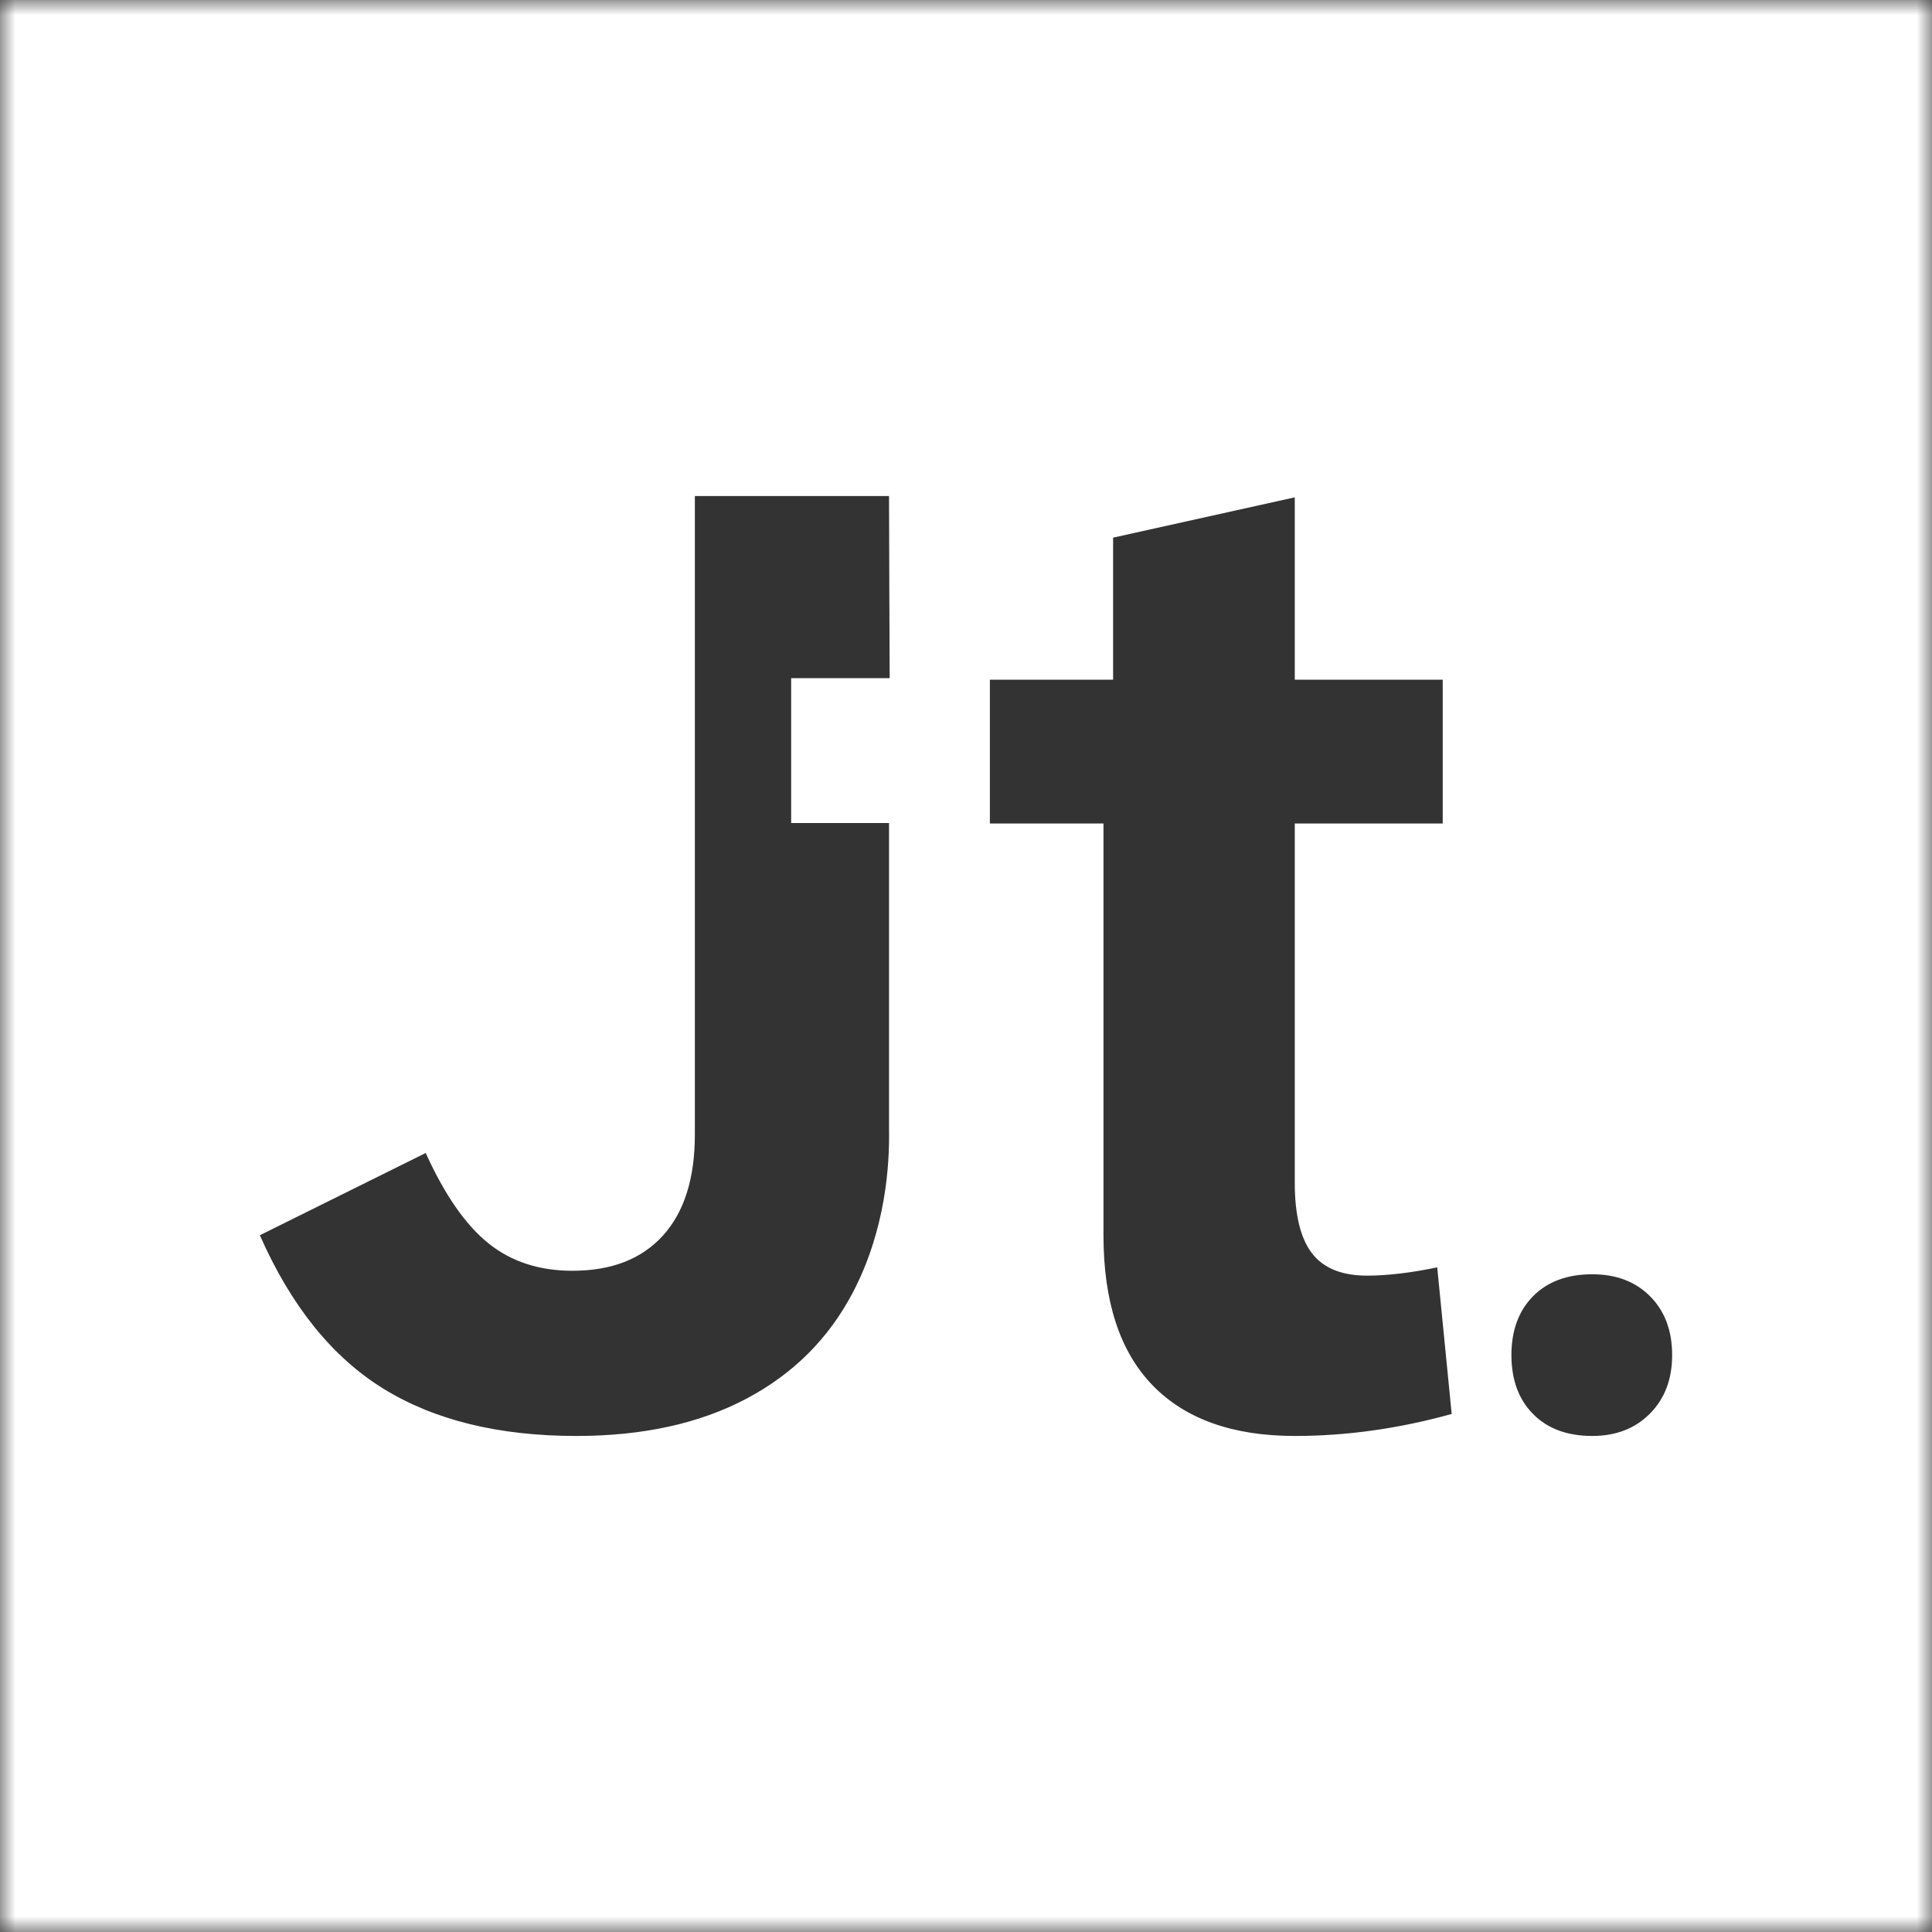 <svg width="64px" height="64px" viewBox="0 0 64 64" version="1.1" xmlns="http://www.w3.org/2000/svg" xmlns:xlink="http://www.w3.org/1999/xlink">
    <rect x="0" y="0" width="64" height="64" fill="#333333" stroke="none"/>
    <!-- Generator: Sketch 48.2 (47327) - http://www.bohemiancoding.com/sketch -->
    <desc>Created with Sketch.</desc>
    <defs>
        <polygon id="path-1" points="0 64 64 64 64 0 0 0"></polygon>
    </defs>
    <g id="Page-1" stroke="none" stroke-width="1" fill="none" fill-rule="evenodd">
        <g id="jtam-logo-2021-2">
            <mask id="mask-2" fill="white">
                <use xlink:href="#path-1"></use>
            </mask>
            <g id="path8"></g>
            <path d="M52.746,16.432 C53.531,16.432 54.168,16.679 54.658,17.174 C55.147,17.668 55.392,18.314 55.392,19.11 C55.392,19.917 55.15,20.565 54.666,21.054 C54.182,21.543 53.542,21.788 52.746,21.788 C51.918,21.788 51.264,21.546 50.786,21.062 C50.307,20.578 50.068,19.927 50.068,19.11 C50.068,18.292 50.307,17.642 50.786,17.158 C51.264,16.674 51.918,16.432 52.746,16.432 Z M42.891,16.432 C44.608,16.432 46.341,16.675 48.089,17.161 L47.61,22.017 C46.728,21.834 45.953,21.743 45.285,21.743 C44.449,21.743 43.841,21.99 43.461,22.484 C43.081,22.978 42.891,23.757 42.891,24.82 L42.891,36.72 L47.792,36.72 L47.792,41.484 L42.891,41.484 L42.891,47.525 L36.873,46.19 L36.873,41.484 L32.791,41.484 L32.791,36.72 L36.554,36.72 L36.554,23.088 C36.554,20.884 37.097,19.224 38.184,18.107 C39.27,16.99 40.84,16.432 42.891,16.432 Z M19.094,16.432 C21.289,16.432 23.164,16.842 24.719,17.663 C26.274,18.484 27.451,19.658 28.251,21.184 C29.345,23.272 29.472,25.435 29.45,26.591 L29.45,36.736 L26.208,36.736 L26.208,41.536 L29.472,41.536 C29.472,41.536 29.45,46.394 29.45,47.568 L23.018,47.568 L23.018,26.417 C23.018,24.963 22.666,23.847 21.961,23.07 C21.256,22.292 20.257,21.904 18.963,21.904 C17.859,21.904 16.929,22.209 16.173,22.819 C15.417,23.43 14.727,24.425 14.102,25.806 L8.608,23.081 C9.64,20.741 11.002,19.048 12.696,18.001 C14.389,16.955 16.522,16.432 19.094,16.432 Z M64,0 L0,0 L0,64 L64,64 L64,0 Z" id="path7" fill="#ffffff" fill-rule="nonzero" mask="url(#mask-2)" transform="translate(32, 32) scale(-1, 1) rotate(-180) translate(-32, -32) "></path>
        </g>
    </g>
</svg>
